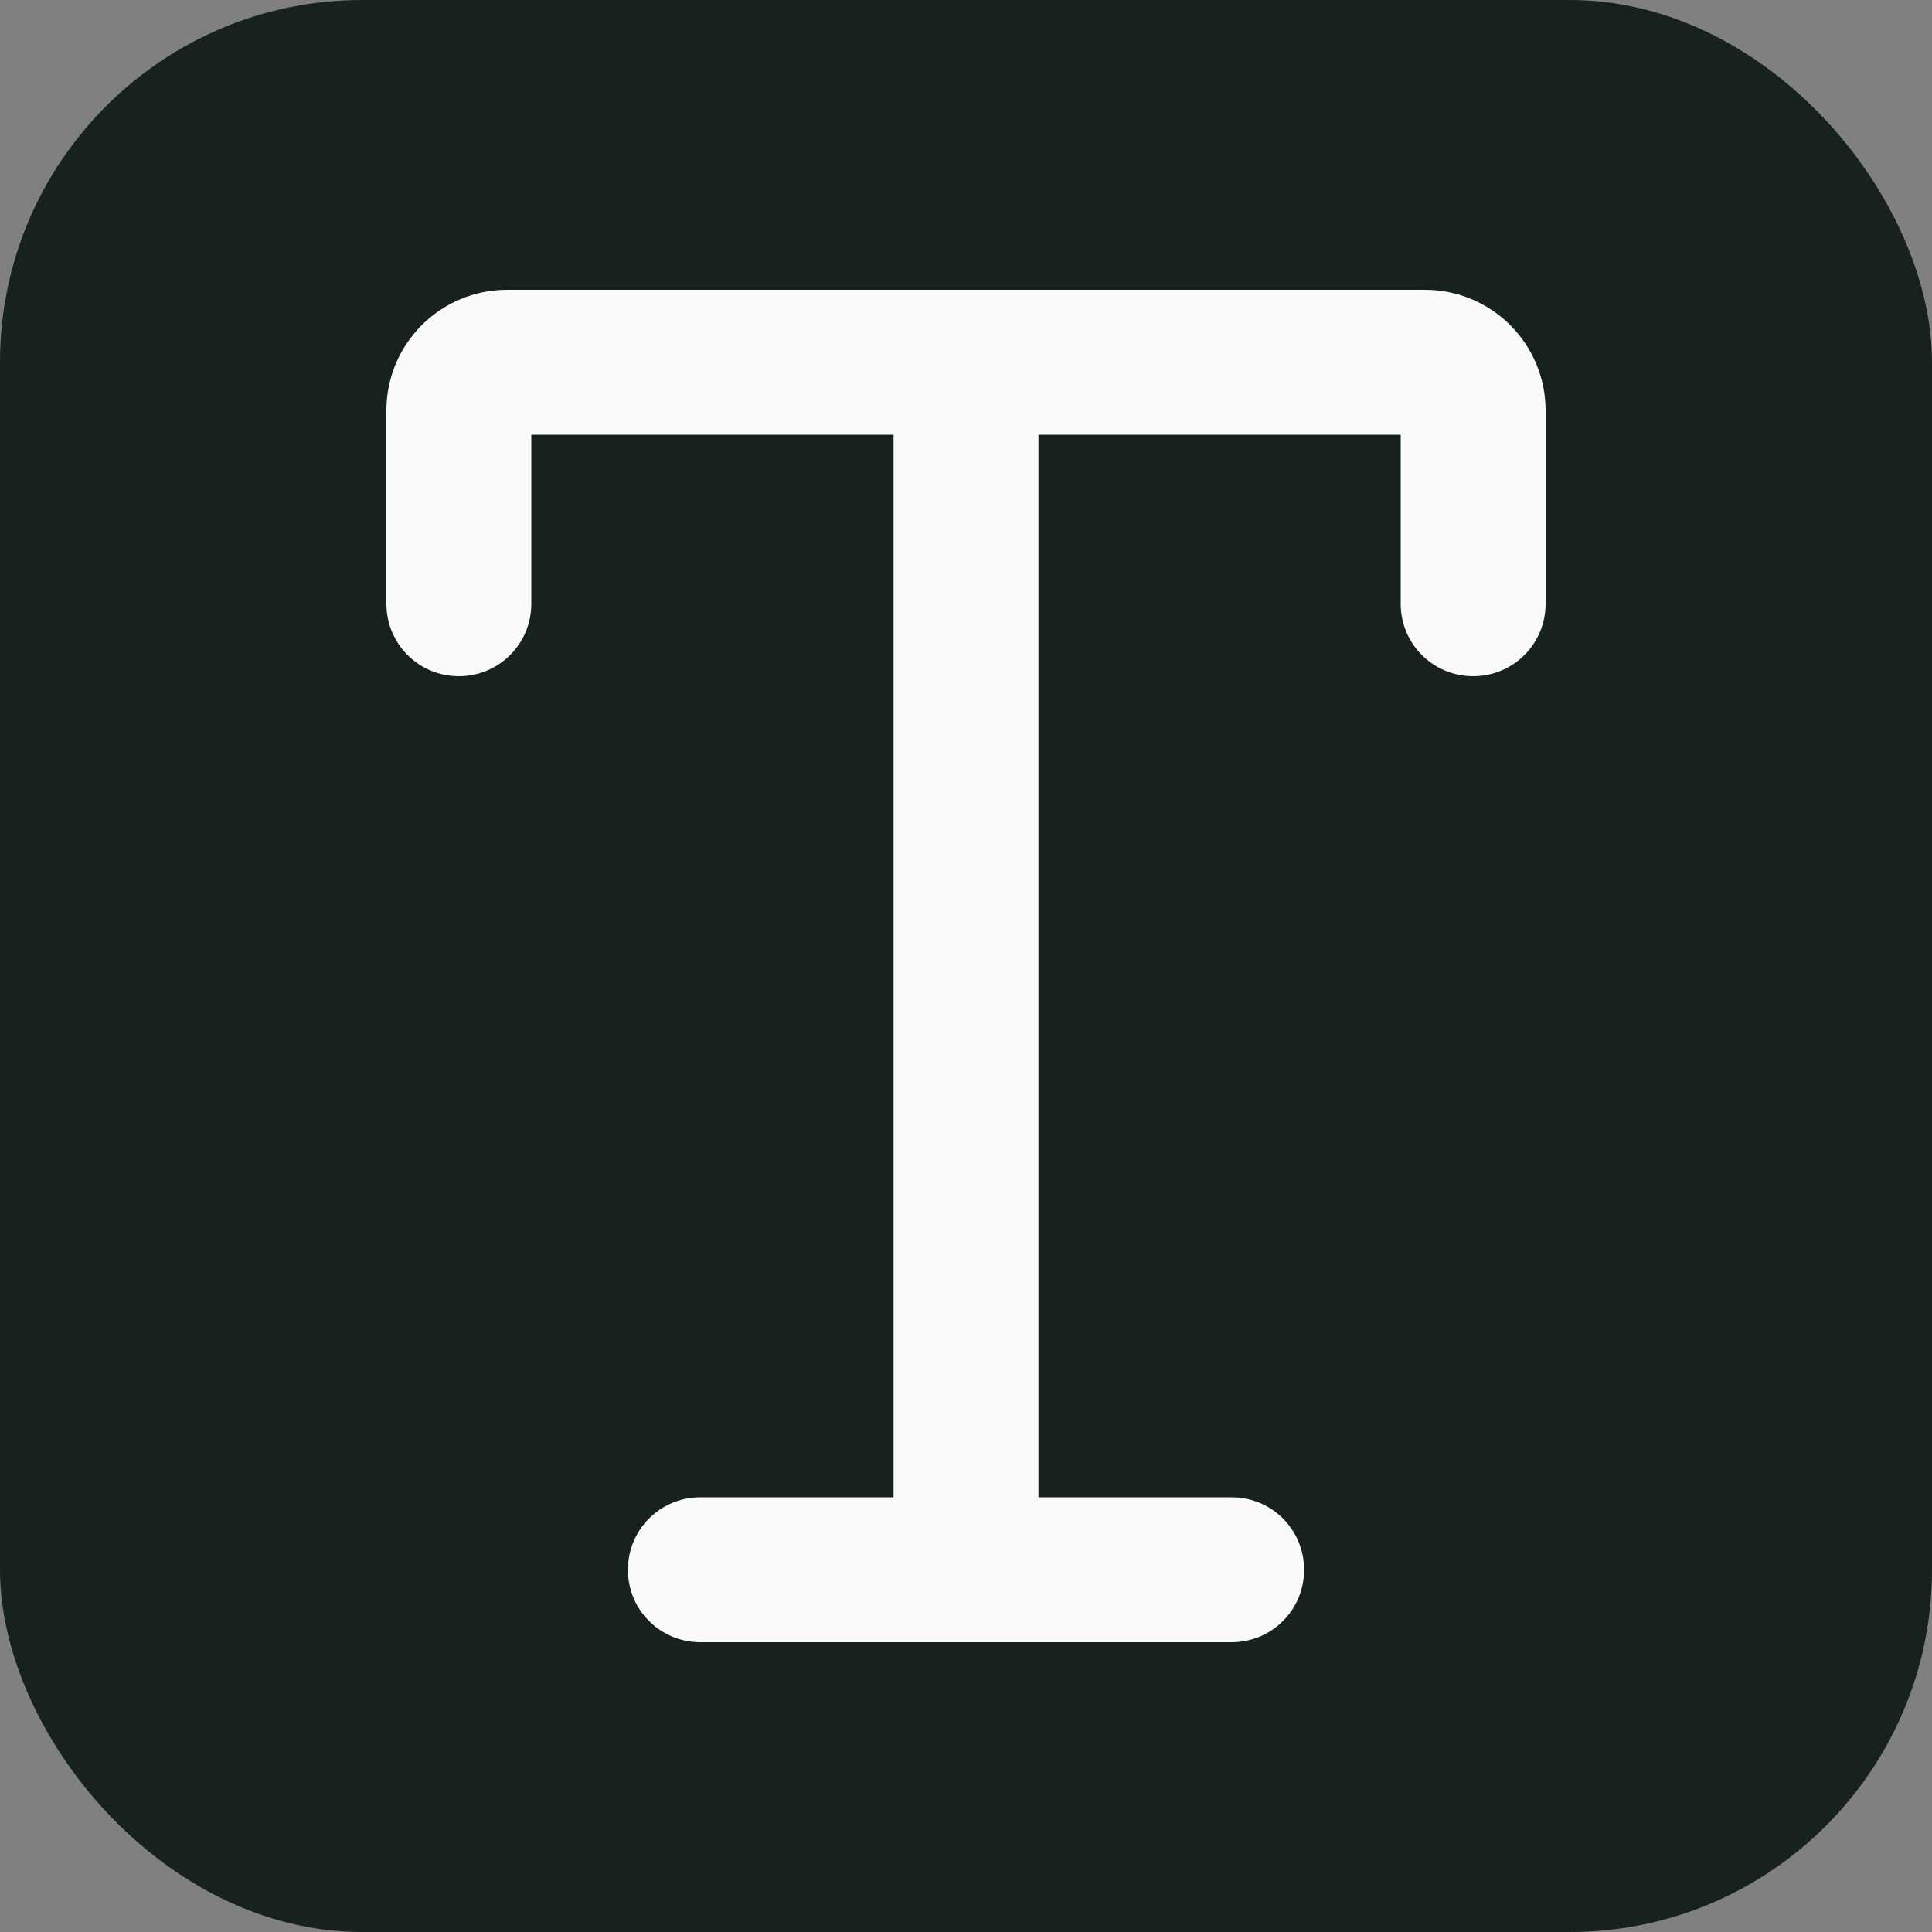 <svg width="640" height="640" viewBox="0 0 640 640" fill="none" xmlns="http://www.w3.org/2000/svg">
<rect x="0" y="0" width="640" height="640" fill="#808080" stroke="none"/>
<rect width="640" height="640" rx="120" fill="#162120"/>
<path d="M176 200V144H296V496H232C218.7 496 208 506.7 208 520C208 533.3 218.7 544 232 544H408C421.3 544 432 533.3 432 520C432 506.7 421.3 496 408 496H344V144H464V200C464 213.3 474.7 224 488 224C501.3 224 512 213.3 512 200V136C512 113.9 494.1 96 472 96H168C145.9 96 128 113.9 128 136V200C128 213.3 138.7 224 152 224C165.3 224 176 213.3 176 200Z" fill="#FAFAFA"/>
</svg>

